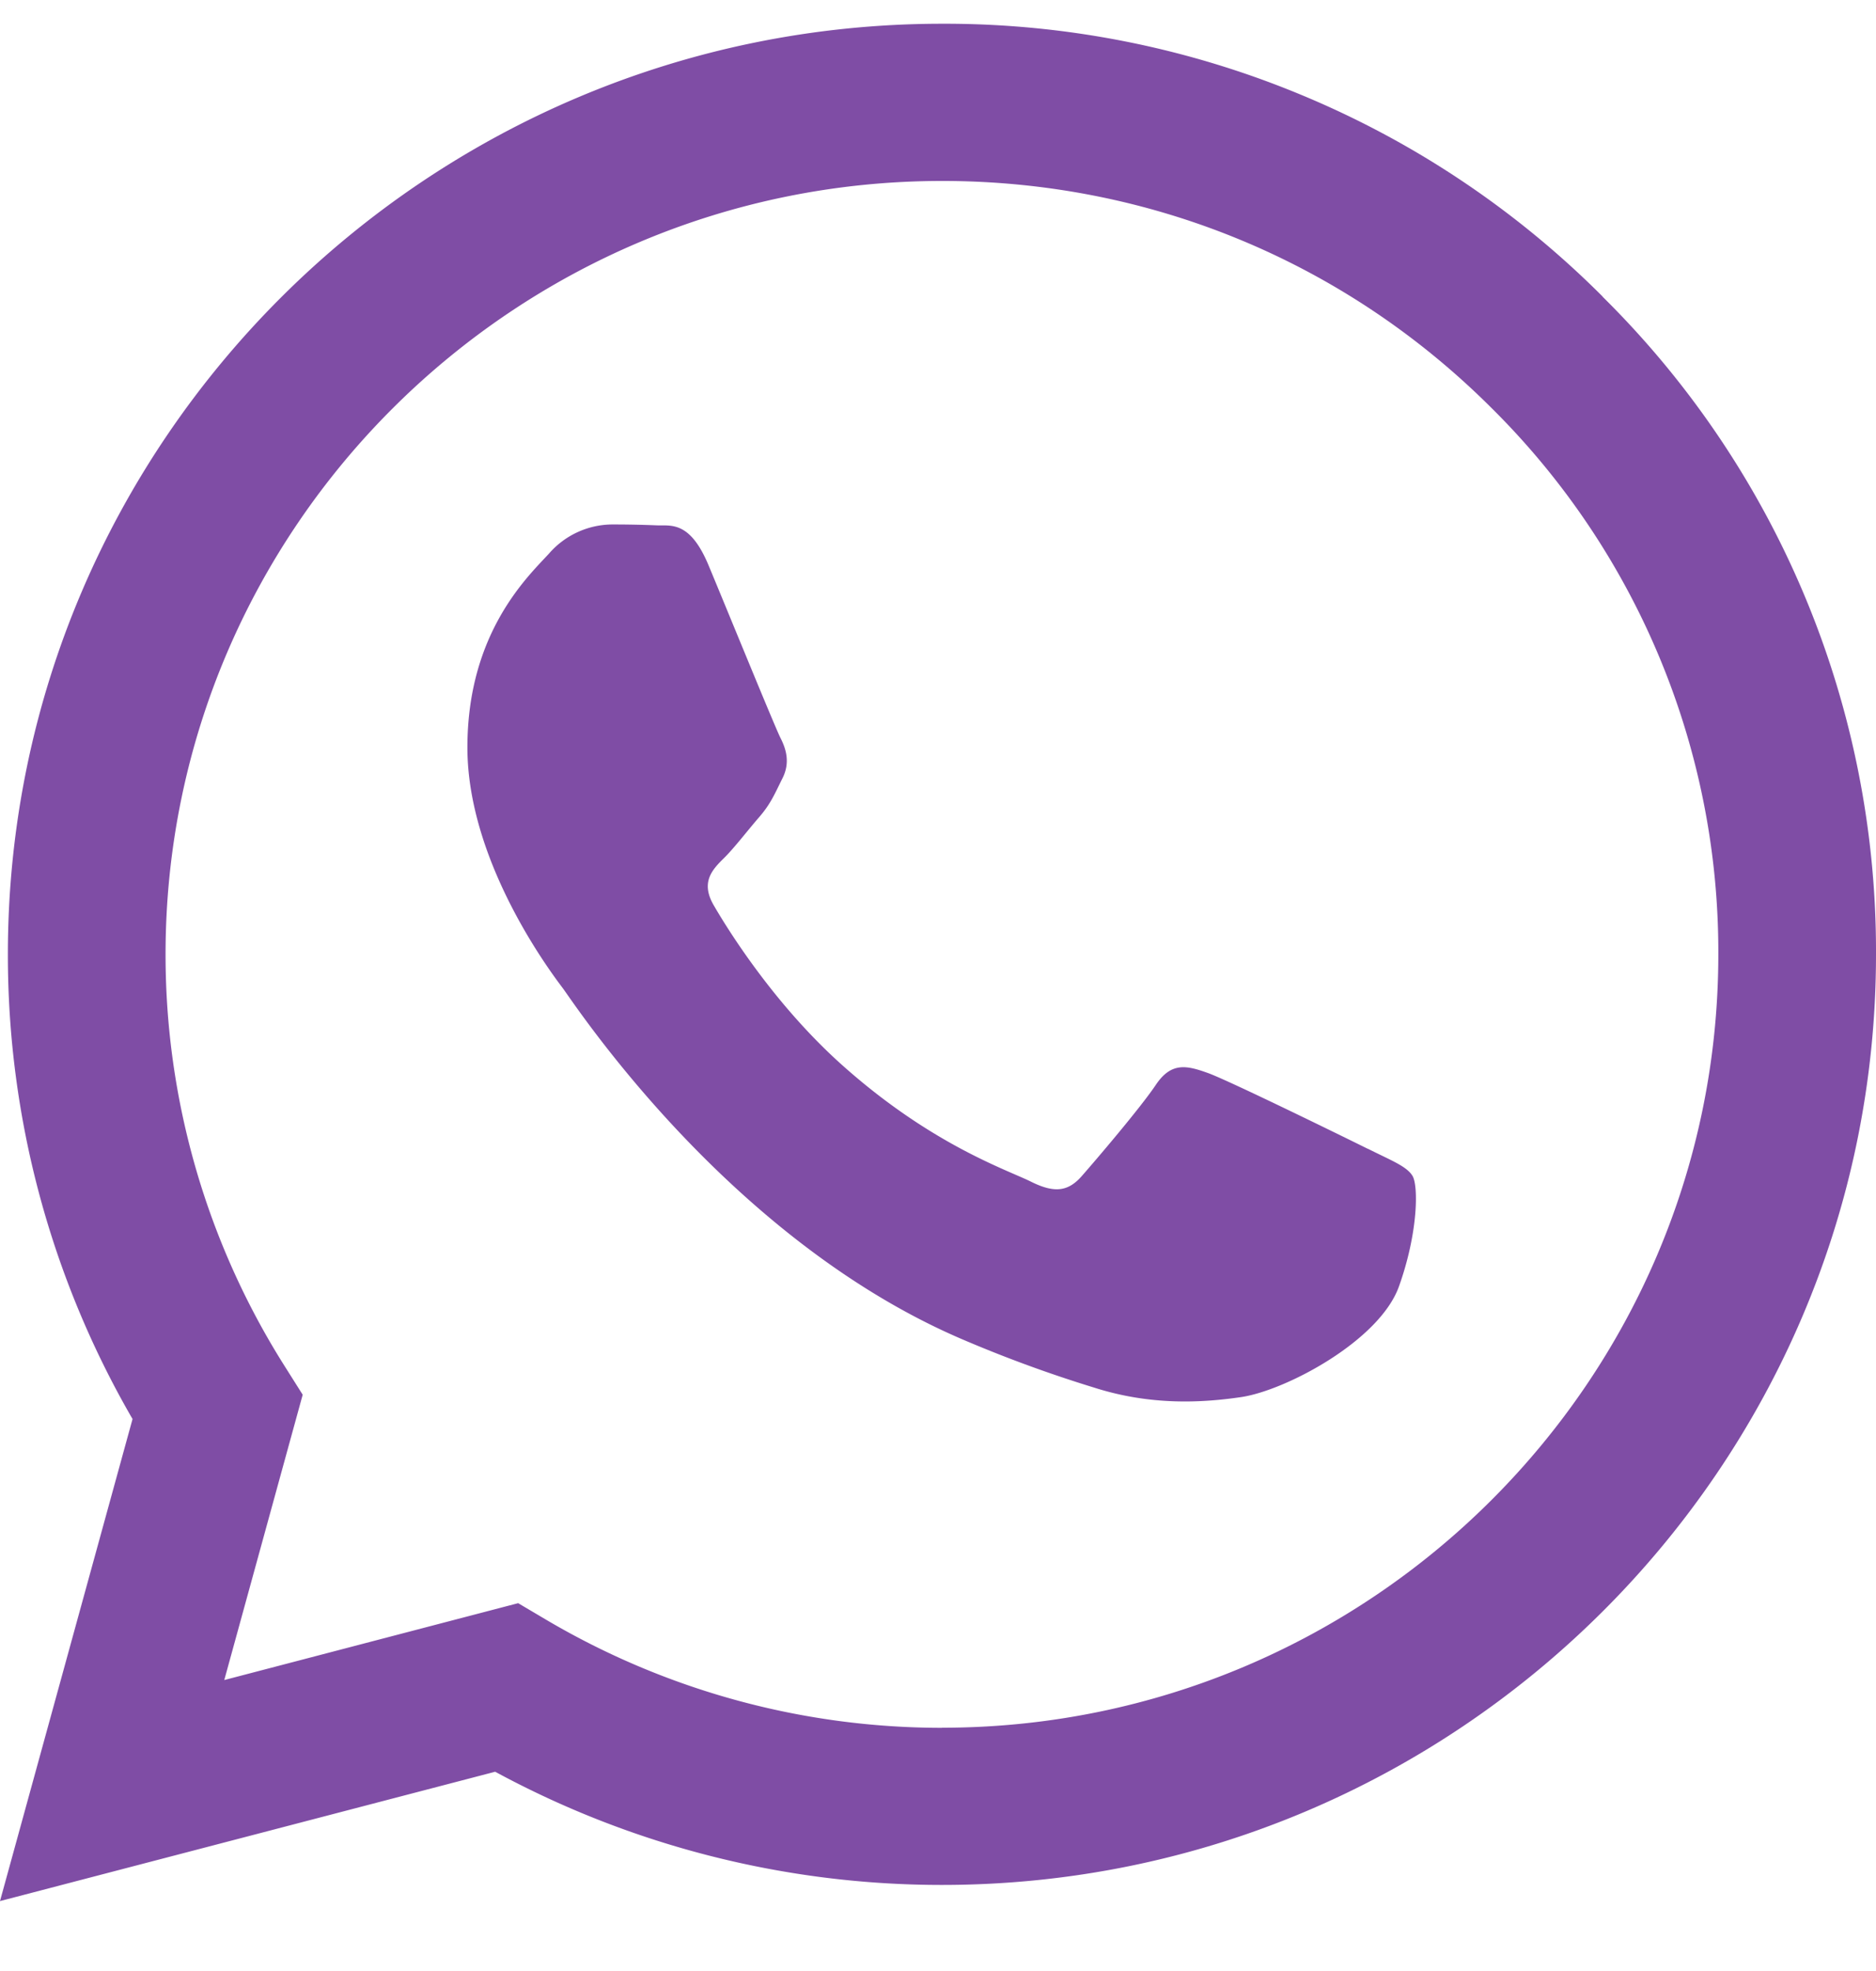 <svg width="20" height="21" viewBox="0 0 20 21" fill="none" xmlns="http://www.w3.org/2000/svg"><path fill-rule="evenodd" clip-rule="evenodd" d="M14.582 12.24c-.25-.124-1.473-.723-1.7-.806-.228-.082-.394-.123-.56.125-.166.247-.643.805-.788.97-.145.166-.29.186-.539.063-.248-.125-1.05-.386-2.001-1.23-.74-.656-1.24-1.467-1.384-1.715-.145-.248-.016-.382.109-.505.112-.111.248-.29.373-.434s.166-.248.249-.414c.084-.165.042-.31-.021-.433-.062-.124-.56-1.344-.767-1.84-.202-.482-.407-.416-.56-.424a11 11 0 0 0-.477-.009.9.9 0 0 0-.663.31c-.229.248-.87.847-.87 2.066s.89 2.396 1.015 2.562 1.754 2.666 4.25 3.739a14 14 0 0 0 1.419.52c.596.19 1.139.163 1.567.1.477-.072 1.472-.6 1.68-1.178.207-.579.207-1.075.145-1.178s-.228-.165-.477-.29m-4.54 6.17h-.003a8.3 8.3 0 0 1-4.214-1.15l-.301-.178-3.133.819.836-3.04-.197-.312a8.2 8.2 0 0 1-1.265-4.383c.002-4.542 3.715-8.237 8.28-8.237 2.211 0 4.29.858 5.852 2.415a8.15 8.15 0 0 1 2.422 5.828c-.002 4.541-3.715 8.237-8.277 8.237M17.086 3.16a9.9 9.9 0 0 0-3.23-2.156 9.9 9.9 0 0 0-3.815-.751C4.553.255.085 4.7.084 10.165a9.85 9.85 0 0 0 1.329 4.954L0 20.255l5.279-1.378a10 10 0 0 0 4.76 1.206h.003c5.488 0 9.956-4.446 9.958-9.91a9.8 9.8 0 0 0-2.914-7.011" fill="#7F4DA5"/></svg>